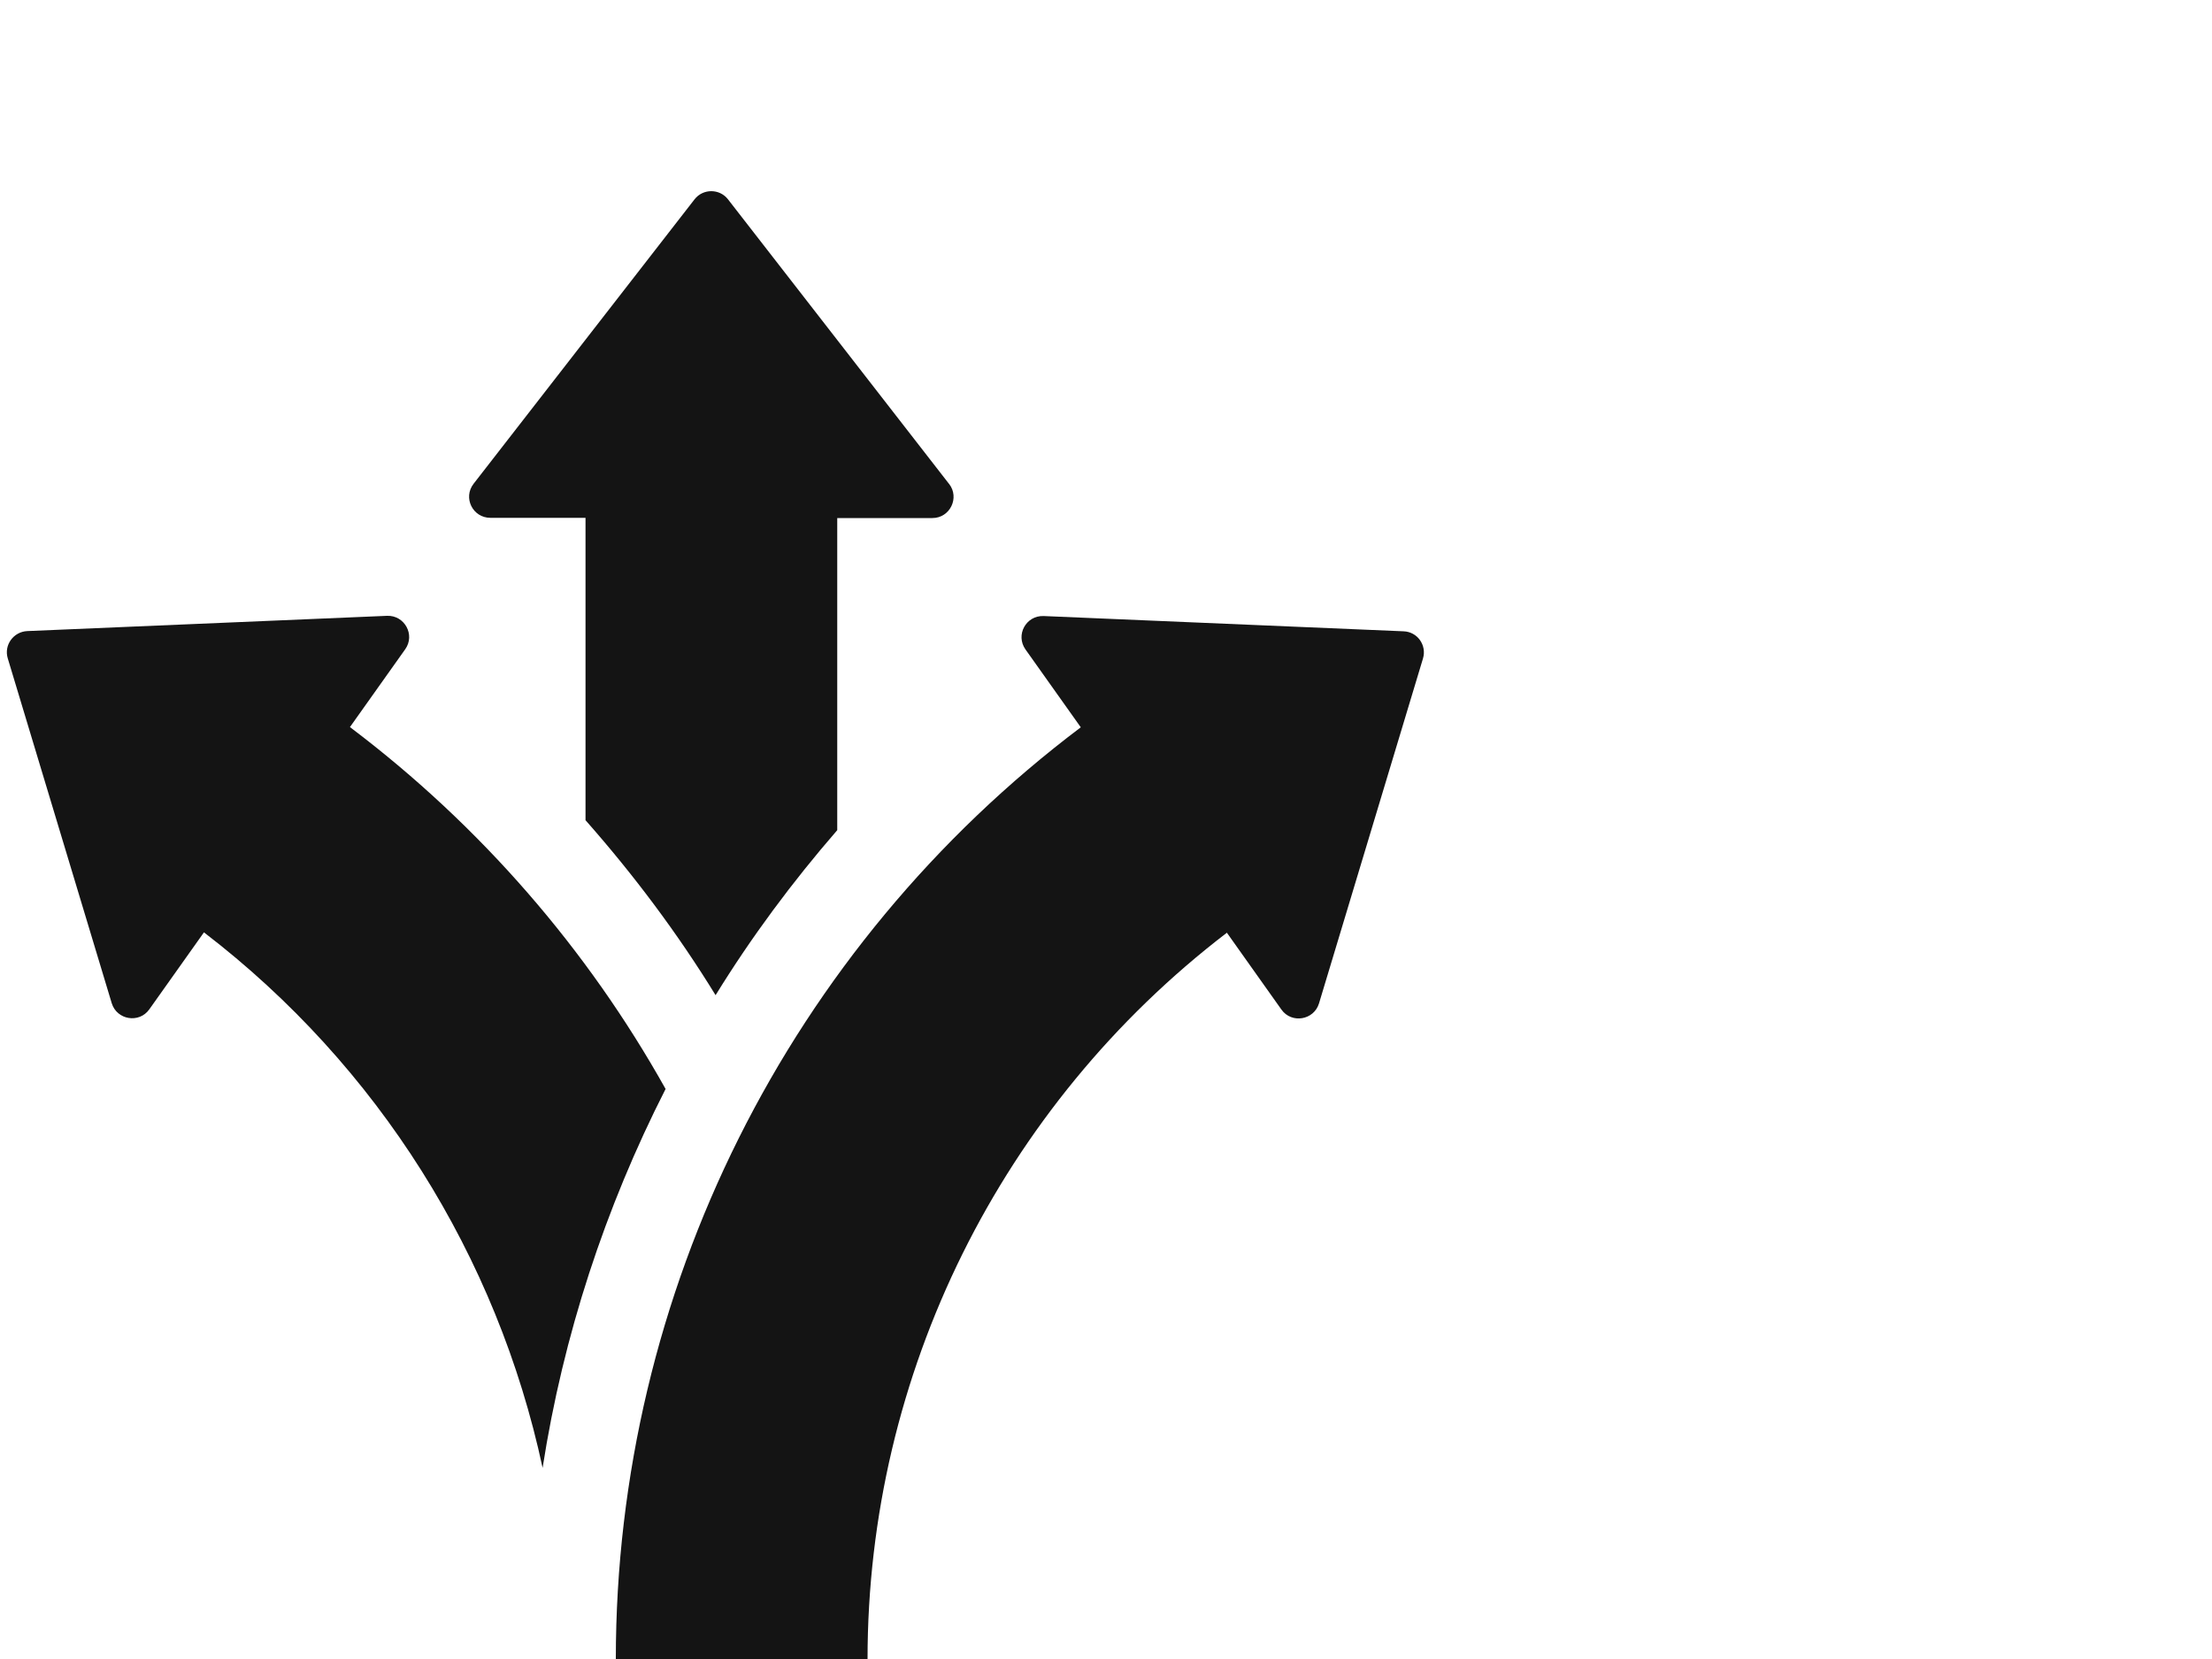 <?xml version="1.0" encoding="UTF-8"?>
<svg id="Ebene_1" data-name="Ebene 1" xmlns="http://www.w3.org/2000/svg" width="100" height="75" viewBox="0 0 100 75">
  <defs>
    <style>
      .cls-1 {
        fill: #141414;
        stroke-width: 0px;
      }
    </style>
  </defs>
  <path class="cls-1" d="M15.82,32.87l2.5-3.52c.46-.65-.03-1.54-.82-1.51l-16.27.69c-.62.03-1.06.63-.88,1.23l4.7,15.59c.23.76,1.24.93,1.7.28l2.47-3.48c7.88,6.04,13.26,14.65,15.31,24.21.93-5.99,2.83-11.77,5.56-17.13-3.53-6.31-8.36-11.9-14.27-16.36Z"/>
  <path class="cls-1" d="M55.46,42.16l2.47,3.48c.46.65,1.47.48,1.7-.28l4.7-15.59c.18-.6-.25-1.21-.88-1.23l-16.27-.69c-.8-.03-1.28.86-.82,1.51l2.5,3.52c-13.2,9.95-21.02,25.53-21.02,42.13h11.38c0-12.91,6.04-25.03,16.24-32.84Z"/>
  <path class="cls-1" d="M42.9,21.87l-9.99-12.86c-.38-.49-1.13-.49-1.51,0l-9.99,12.86c-.49.63-.04,1.54.76,1.54h4.3v13.67c2.18,2.47,4.16,5.11,5.88,7.91,1.62-2.63,3.47-5.12,5.5-7.46v-14.11h4.3c.8,0,1.24-.92.76-1.54Z"/>
</svg>